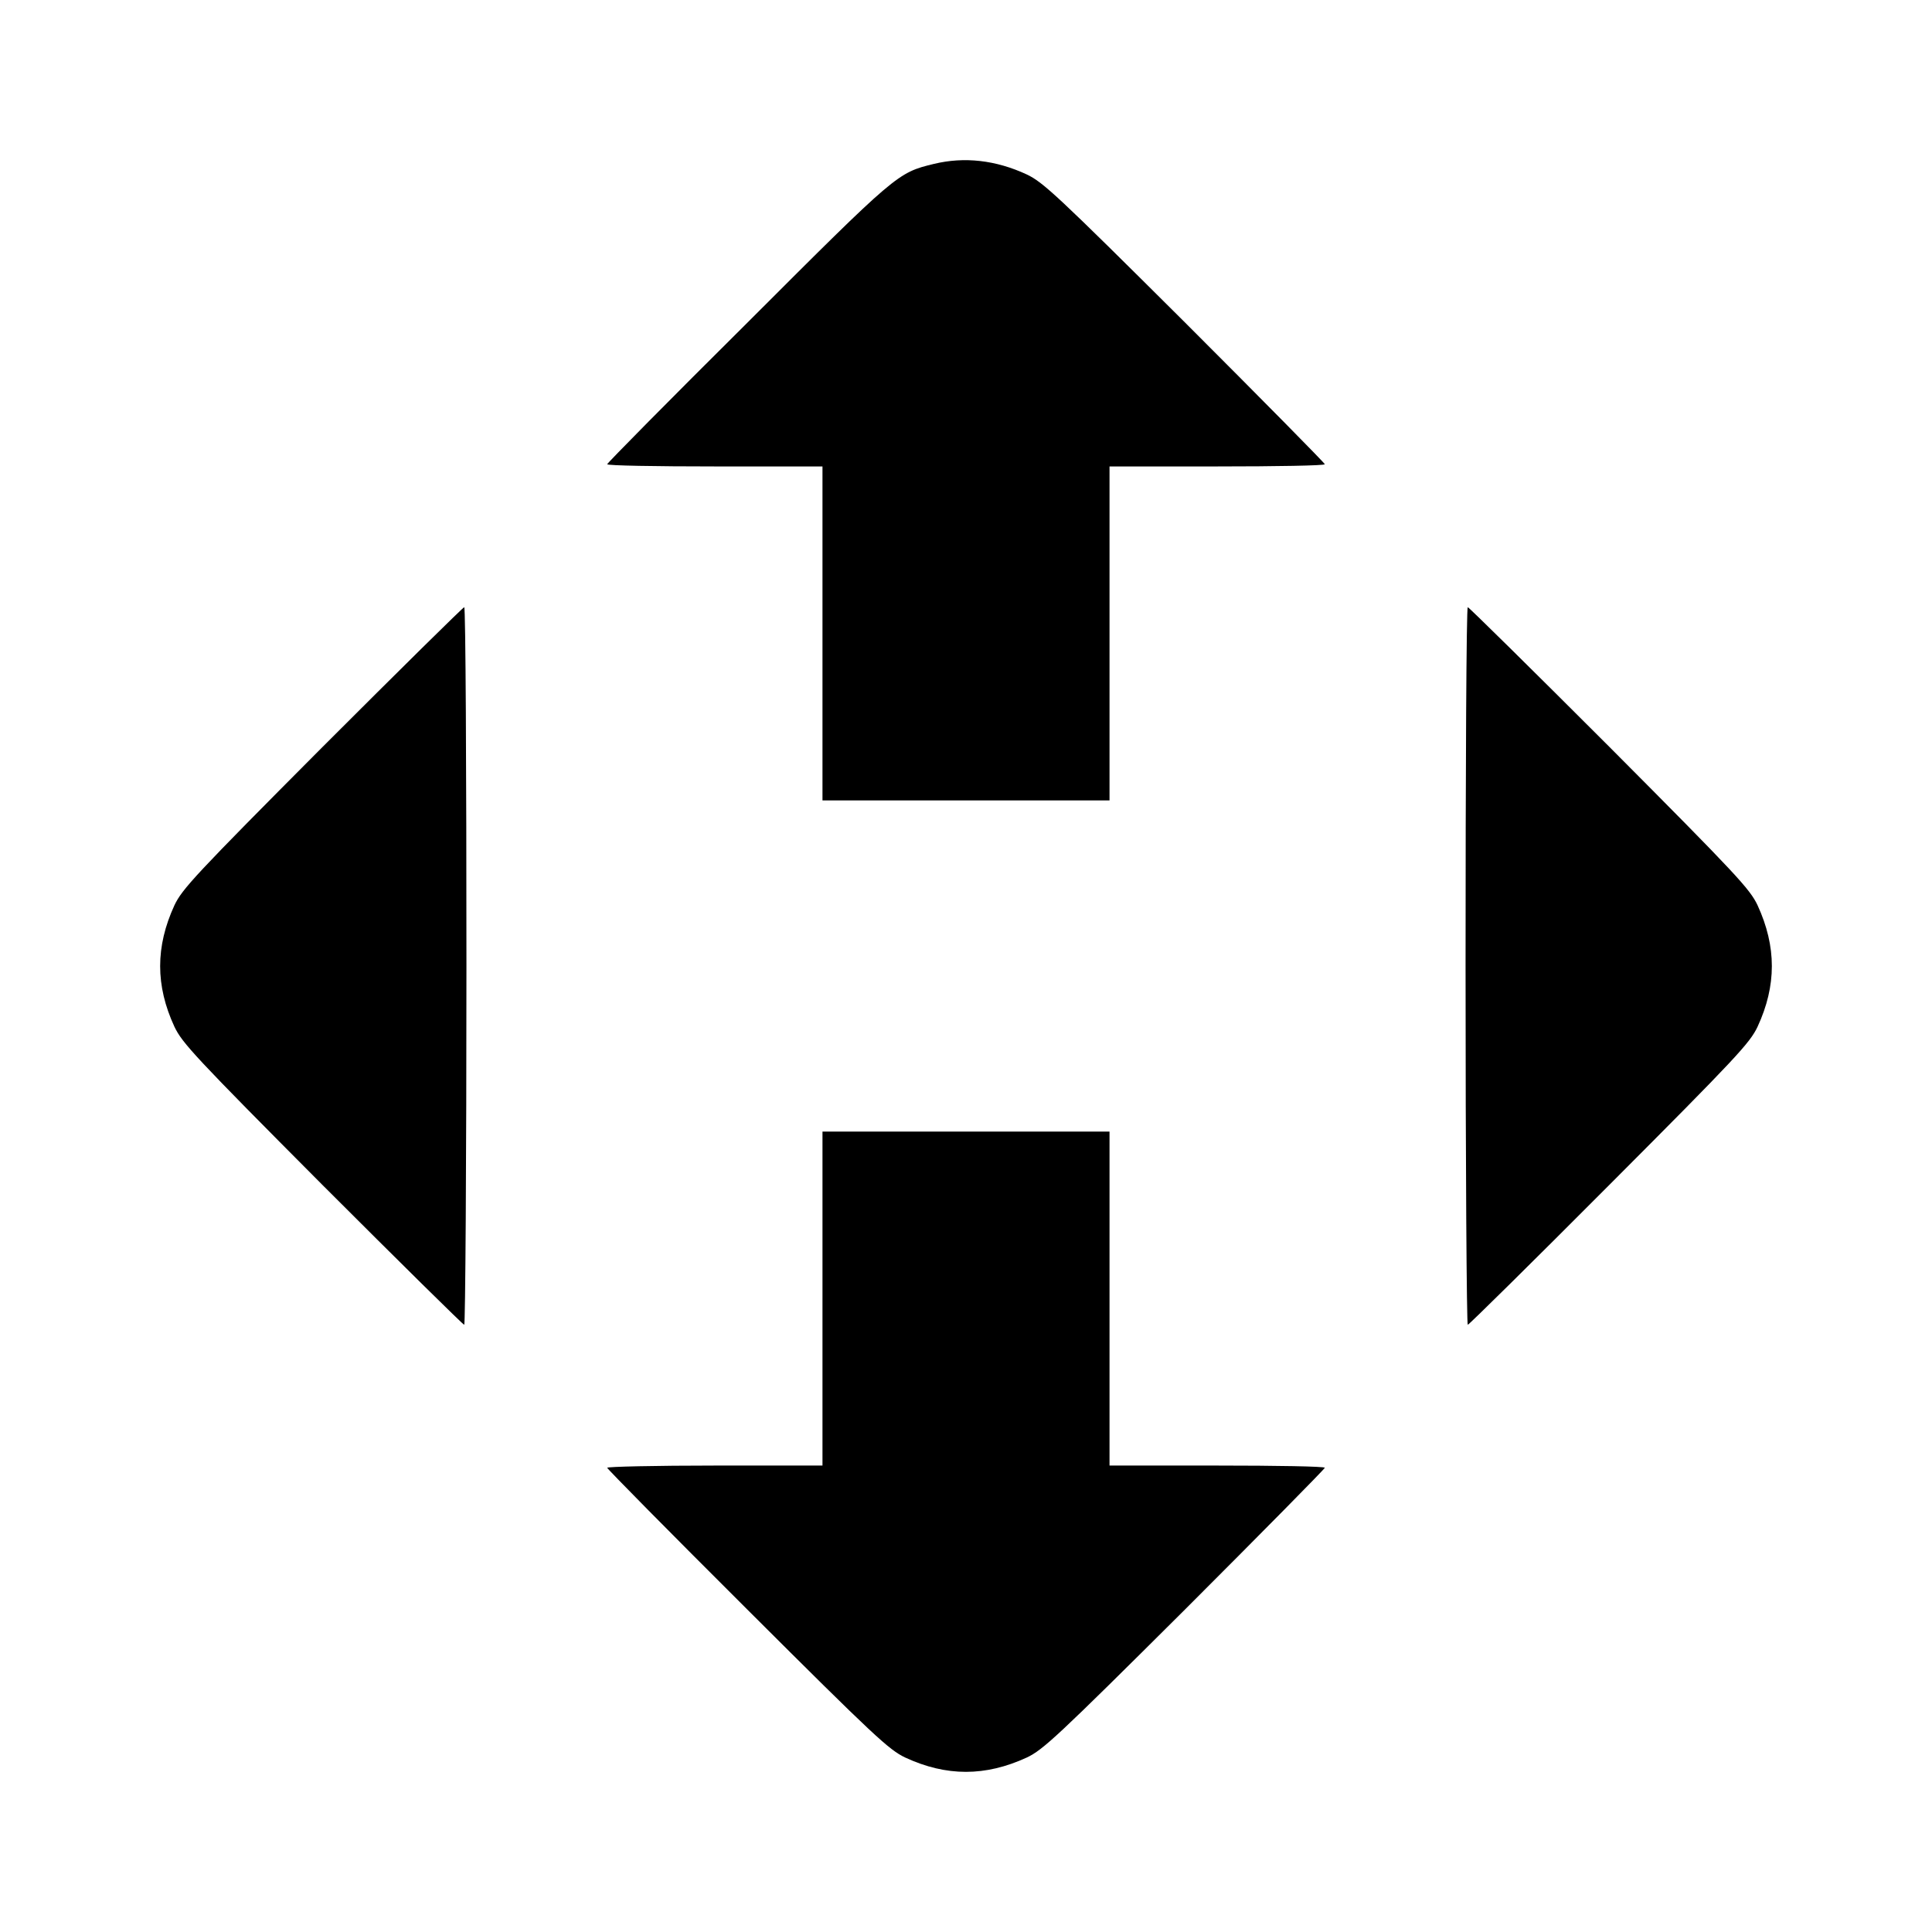 <?xml version="1.0" standalone="no"?>
<!DOCTYPE svg PUBLIC "-//W3C//DTD SVG 20010904//EN"
 "http://www.w3.org/TR/2001/REC-SVG-20010904/DTD/svg10.dtd">
<svg version="1.0" xmlns="http://www.w3.org/2000/svg"
 width="700pt" height="700pt" viewBox="0 0 700 700"
 preserveAspectRatio="xMidYMid meet">
<g transform="translate(0,700) scale(0.1,-0.1)"
fill="#000000" stroke="none">
<path d="M3383 6406 c-131 -32 -133 -33 -675 -575 -280 -278 -508 -509 -508
-513 0 -5 176 -8 390 -8 l390 0 0 -605 0 -605 520 0 520 0 0 605 0 605 390 0
c215 0 390 3 390 8 0 4 -228 235 -507 514 -464 462 -514 508 -573 536 -112 52
-226 65 -337 38z"/>
<path d="M1168 4293 c-462 -464 -508 -514 -536 -573 -69 -150 -69 -291 0 -440
28 -59 75 -110 536 -573 279 -279 510 -507 514 -507 4 0 8 585 8 1300 0 715
-3 1300 -8 1300 -4 0 -235 -228 -514 -507z"/>
<path d="M5310 3500 c0 -715 4 -1300 8 -1300 4 0 235 228 514 508 461 462 508
513 536 572 69 149 69 290 0 440 -28 59 -74 109 -536 573 -279 279 -510 507
-514 507 -5 0 -8 -585 -8 -1300z"/>
<path d="M2980 2295 l0 -605 -390 0 c-214 0 -390 -4 -390 -8 0 -4 228 -235
508 -514 462 -461 513 -508 572 -536 149 -69 290 -69 440 0 59 28 109 74 573
536 279 279 507 510 507 514 0 5 -175 8 -390 8 l-390 0 0 605 0 605 -520 0
-520 0 0 -605z"/>
</g>
</svg>
